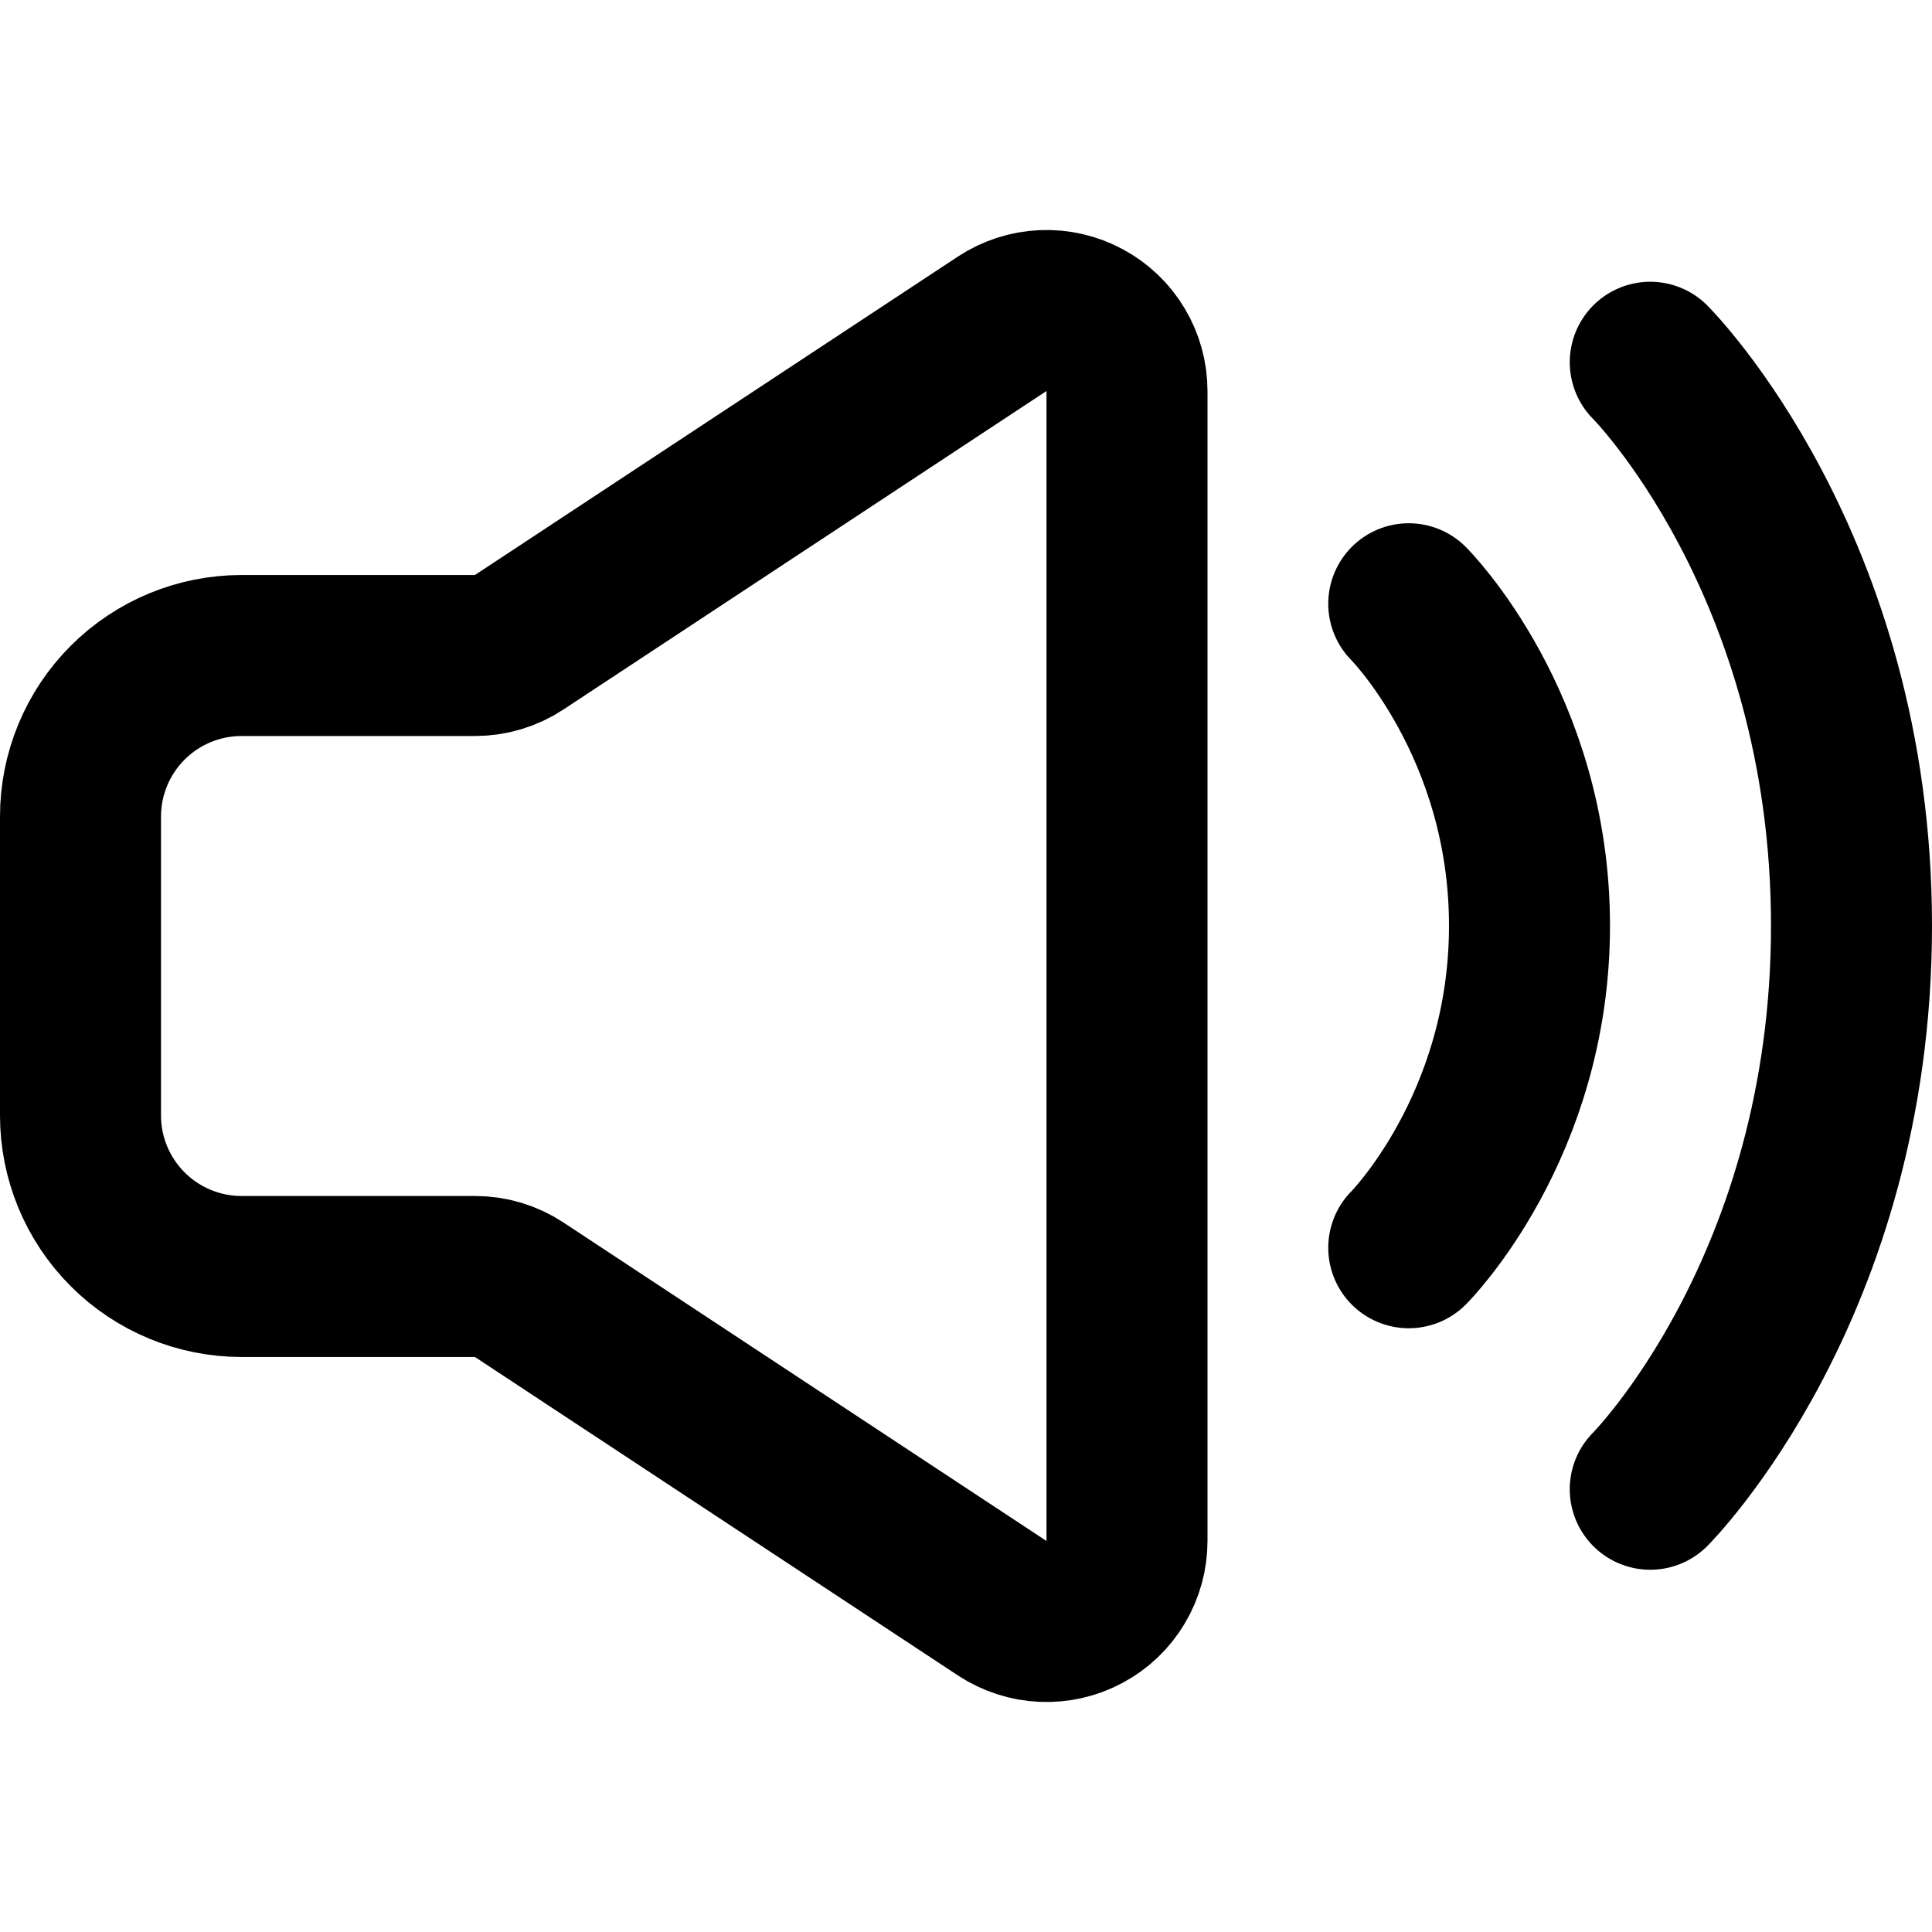 <svg width="24" height="24" viewBox="0 0 24 24" fill="none" xmlns="http://www.w3.org/2000/svg">
<path d="M1 13.857V10.143C1 9.613 1.211 9.104 1.586 8.729C1.961 8.354 2.47 8.143 3 8.143H5.9C6.096 8.143 6.287 8.086 6.45 7.978L12.45 4.022C12.601 3.923 12.776 3.866 12.956 3.858C13.136 3.85 13.315 3.891 13.474 3.977C13.633 4.062 13.766 4.189 13.858 4.344C13.951 4.499 14 4.677 14 4.857V19.143C14 19.323 13.951 19.501 13.858 19.656C13.766 19.811 13.633 19.938 13.474 20.023C13.315 20.109 13.136 20.15 12.956 20.142C12.776 20.134 12.601 20.077 12.45 19.978L6.45 16.022C6.287 15.914 6.096 15.857 5.9 15.857H3C2.47 15.857 1.961 15.646 1.586 15.271C1.211 14.896 1 14.387 1 13.857Z" stroke="black" stroke-width="2"/>
<path d="M17.5 7.5C17.5 7.5 19 9 19 11.5C19 14 17.5 15.5 17.5 15.5M20.5 4.5C20.5 4.5 23 7 23 11.5C23 16 20.5 18.5 20.5 18.5" stroke="black" stroke-width="2" stroke-linecap="round" stroke-linejoin="round"/>
</svg>
